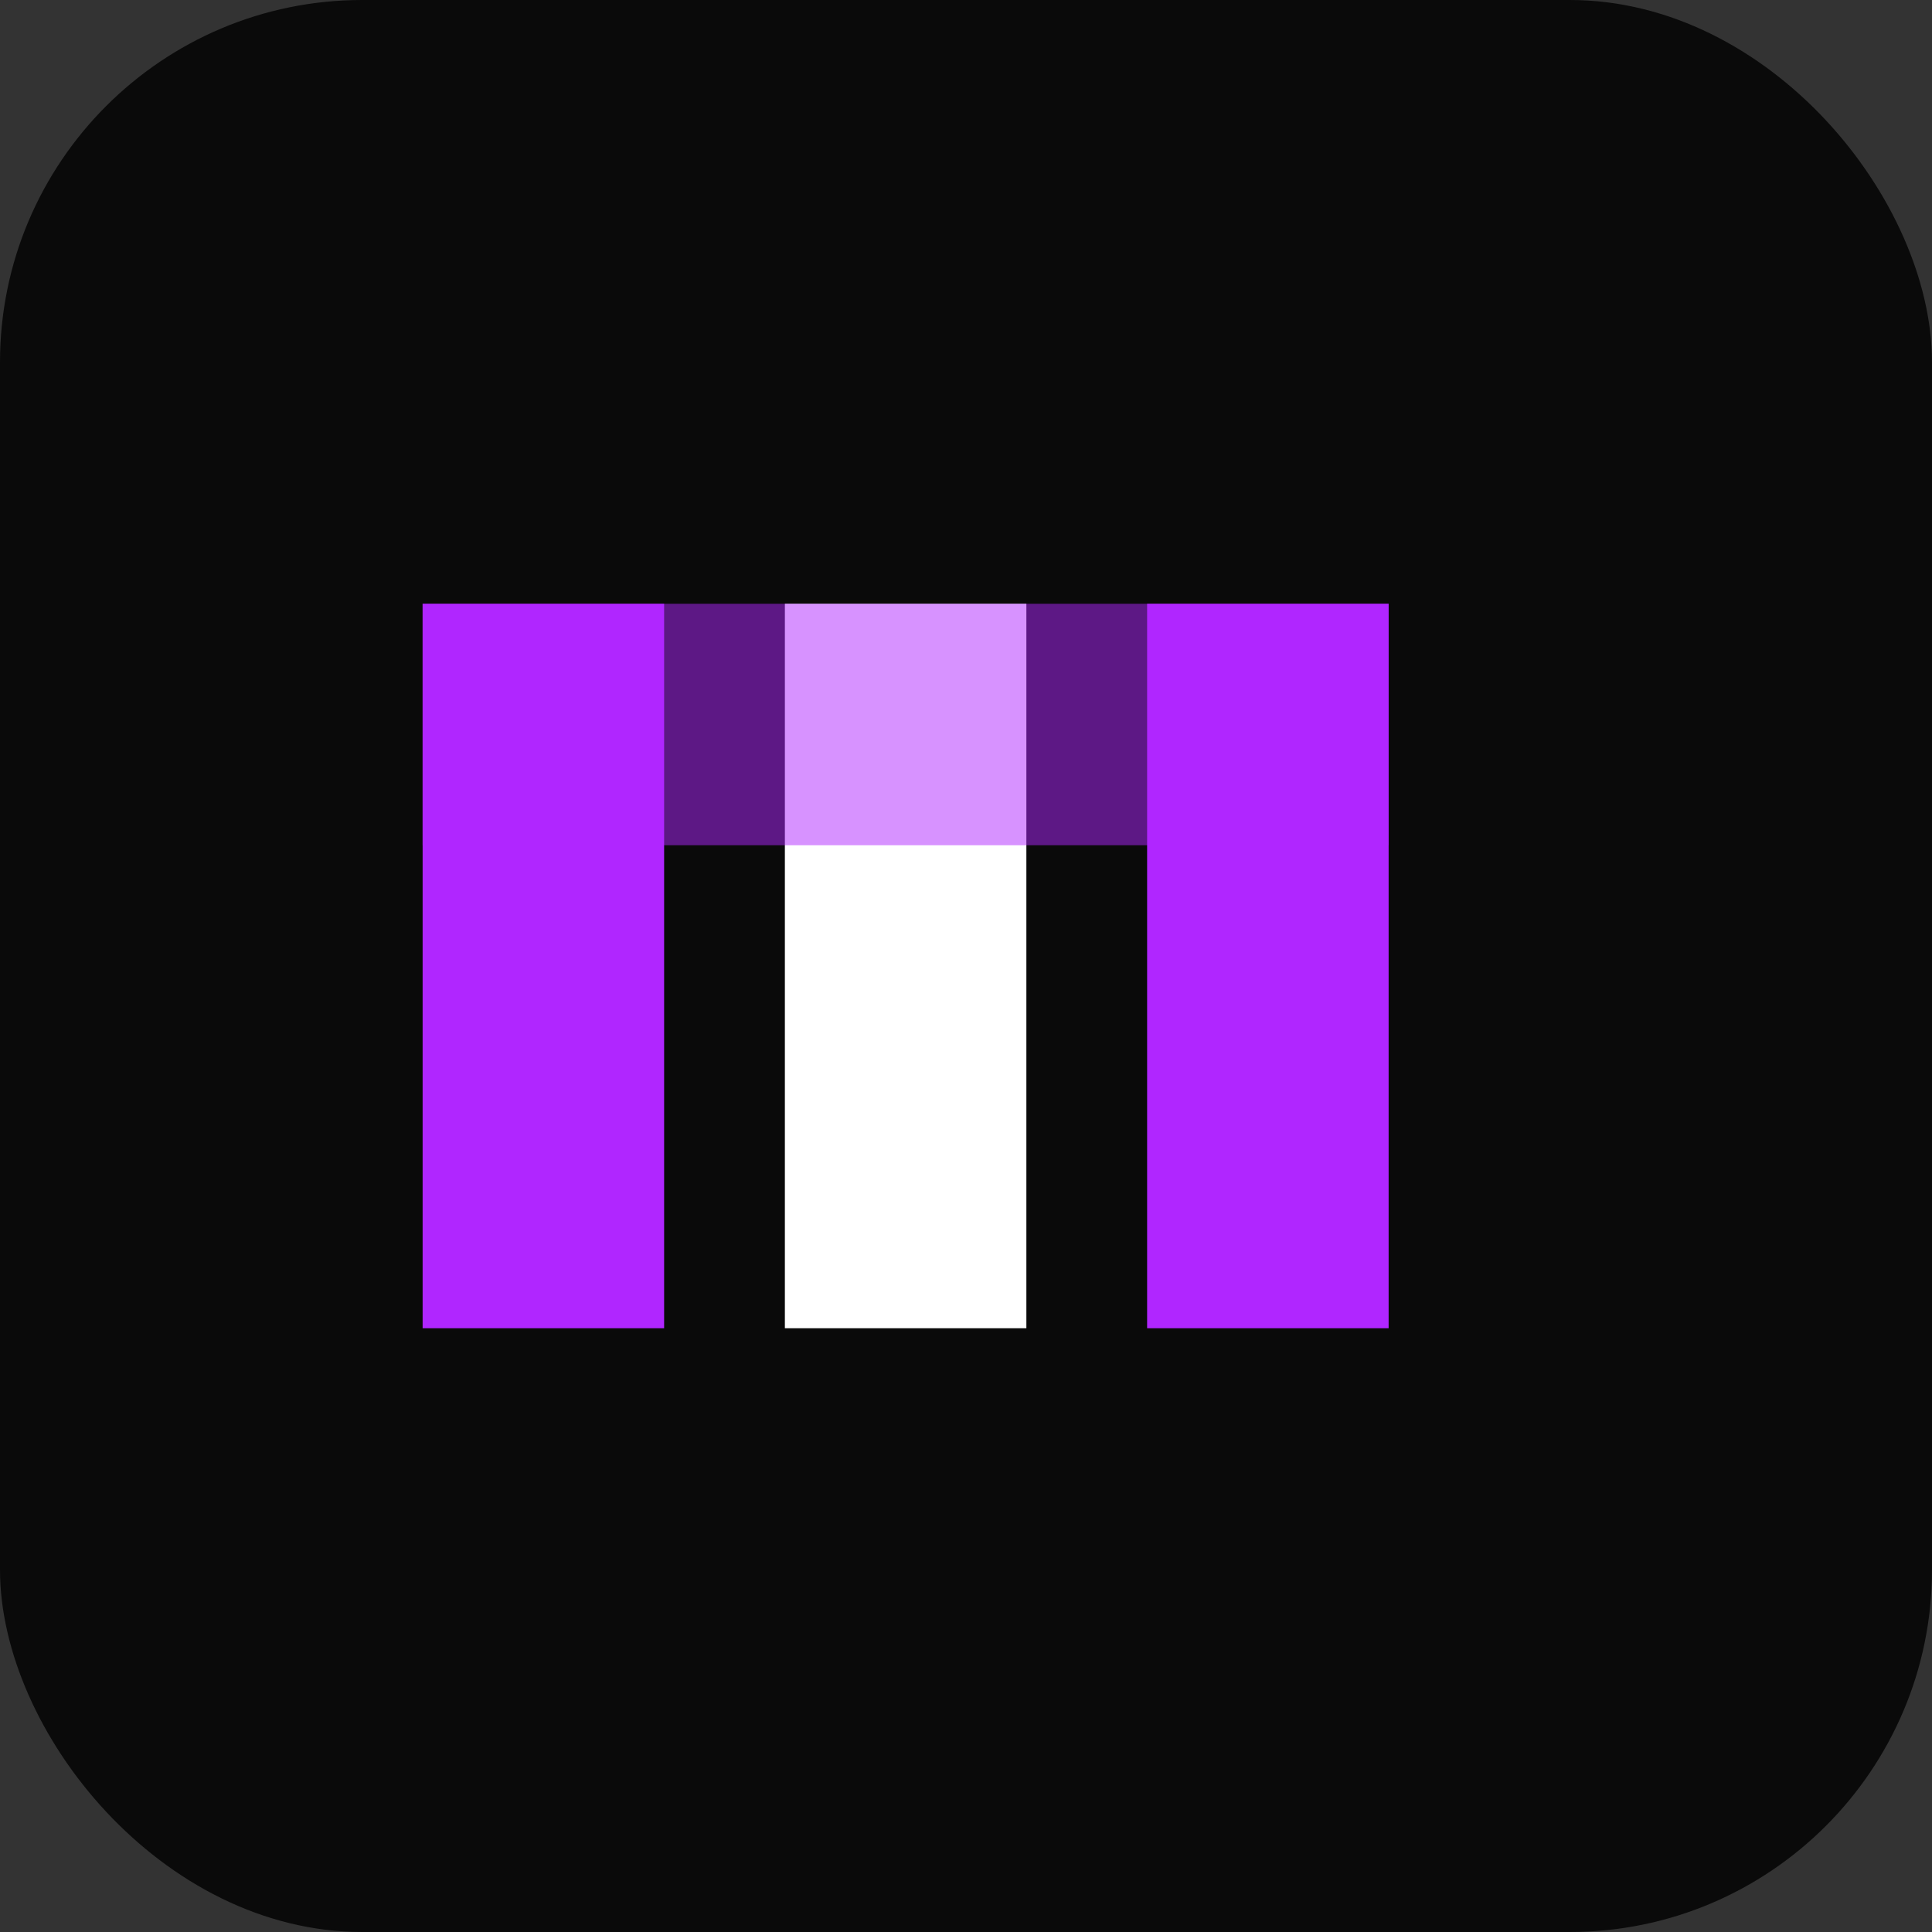 <svg xmlns="http://www.w3.org/2000/svg" width="64" height="64" viewBox="0 0 64 64" fill="none">
  <rect x="0" y="0" width="64" height="64" fill="#333333" stroke="none"/>
  <rect width="64" height="64" rx="12" fill="#0a0a0a"/>
  <path d="M14 20L22 20L22 44L14 44L14 20Z" fill="#b026ff"/>
  <path d="M26 20L34 20L34 44L26 44L26 20Z" fill="#ffffff"/>
  <path d="M38 20L46 20L46 44L38 44L38 20Z" fill="#b026ff"/>
  <path d="M14 20L46 20L46 28L14 28L14 20Z" fill="#b026ff" fill-opacity="0.5"/>
</svg>